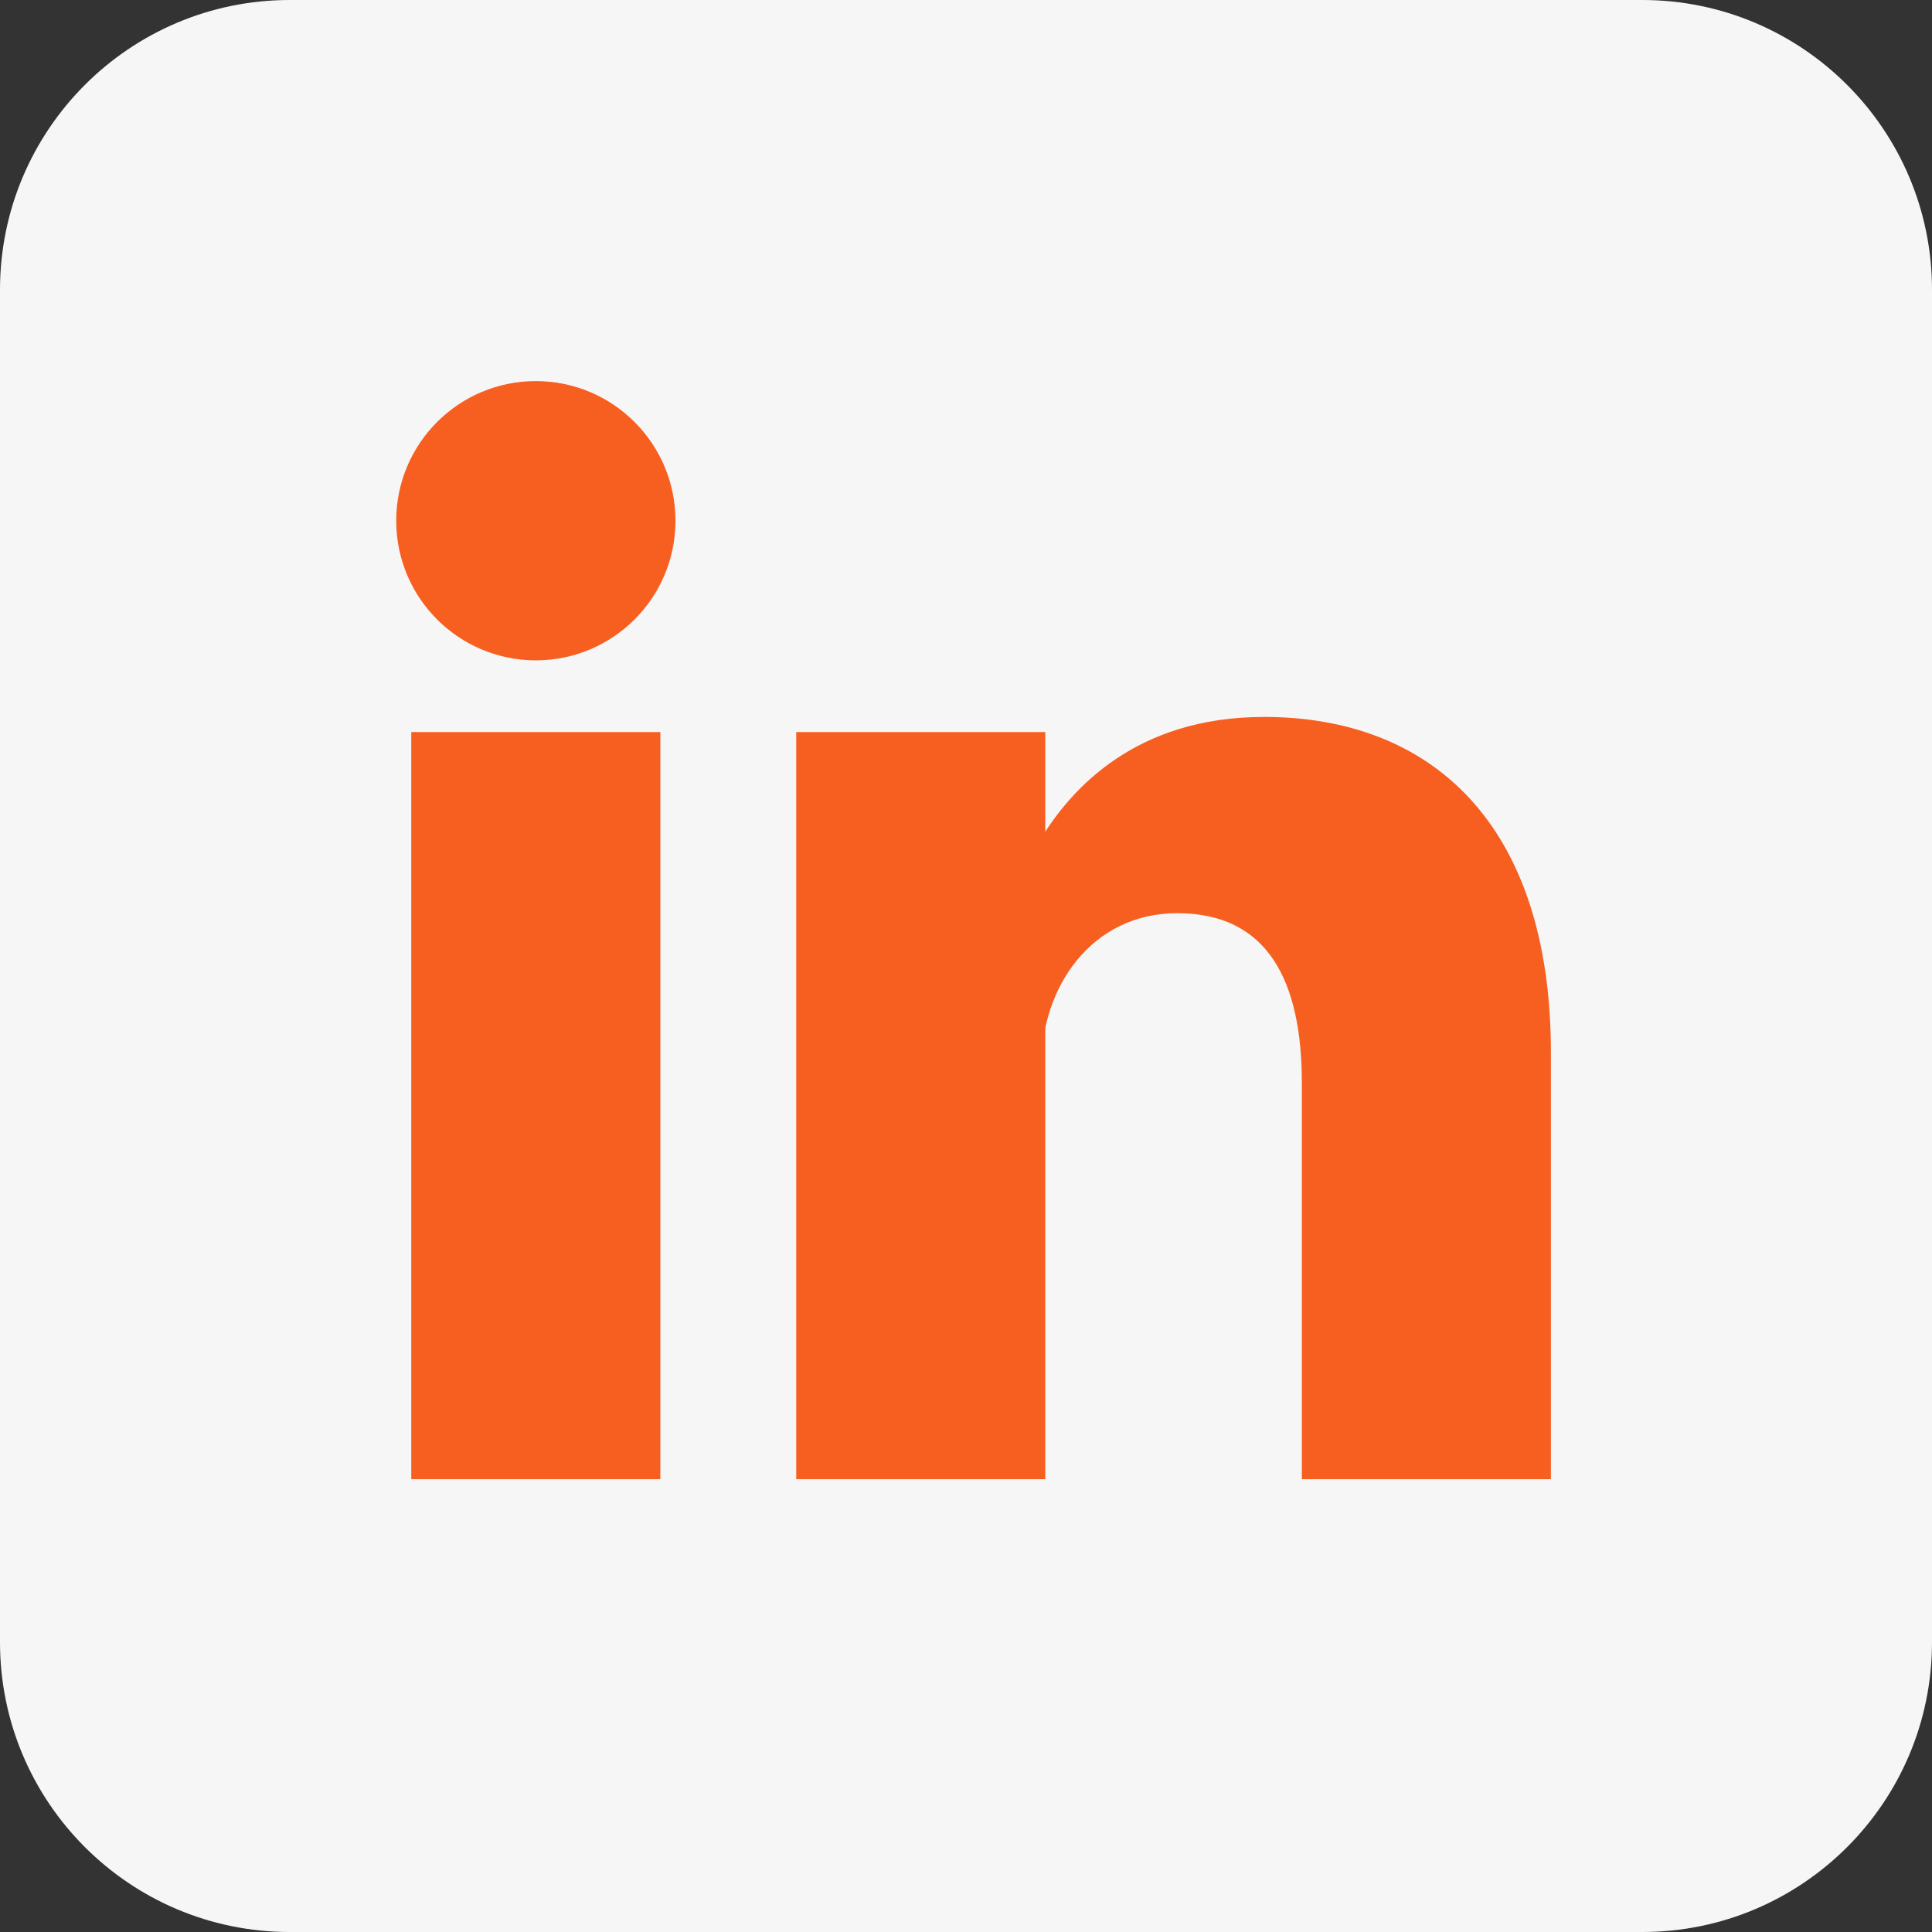 <svg width="24" height="24" viewBox="0 0 24 24" fill="none" xmlns="http://www.w3.org/2000/svg">
<rect x="0" y="0" width="24" height="24" fill="#333333" stroke="none"/>
<g clip-path="url(#clip0_385_16667)">
<path d="M20.4 0H3.6C1.612 0 0 1.612 0 3.6V20.4C0 22.388 1.612 24 3.6 24H20.4C22.388 24 24 22.388 24 20.4V3.6C24 1.612 22.388 0 20.4 0Z" fill="#F6F6F6"/>
<path d="M6.656 8.203C7.614 8.203 8.391 7.427 8.391 6.469C8.391 5.511 7.614 4.734 6.656 4.734C5.698 4.734 4.922 5.511 4.922 6.469C4.922 7.427 5.698 8.203 6.656 8.203Z" fill="#F75F21"/>
<path d="M11.438 9.094V18.375V9.094ZM6.656 9.094V18.375V9.094Z" fill="#F75F21"/>
<path d="M11.438 9.094V18.375M6.656 9.094V18.375" stroke="#F75F21" stroke-width="3.094"/>
<path d="M12.938 13.219C12.938 12.281 13.547 11.344 14.625 11.344C15.75 11.344 16.172 12.188 16.172 13.453V18.375H19.266V13.078C19.266 10.219 17.766 8.906 15.703 8.906C14.109 8.906 13.312 9.797 12.938 10.406" fill="#F75F21"/>
</g>
<defs>
<clipPath id="clip0_385_16667">
<rect width="24" height="24" fill="white"/>
</clipPath>
</defs>
</svg>
